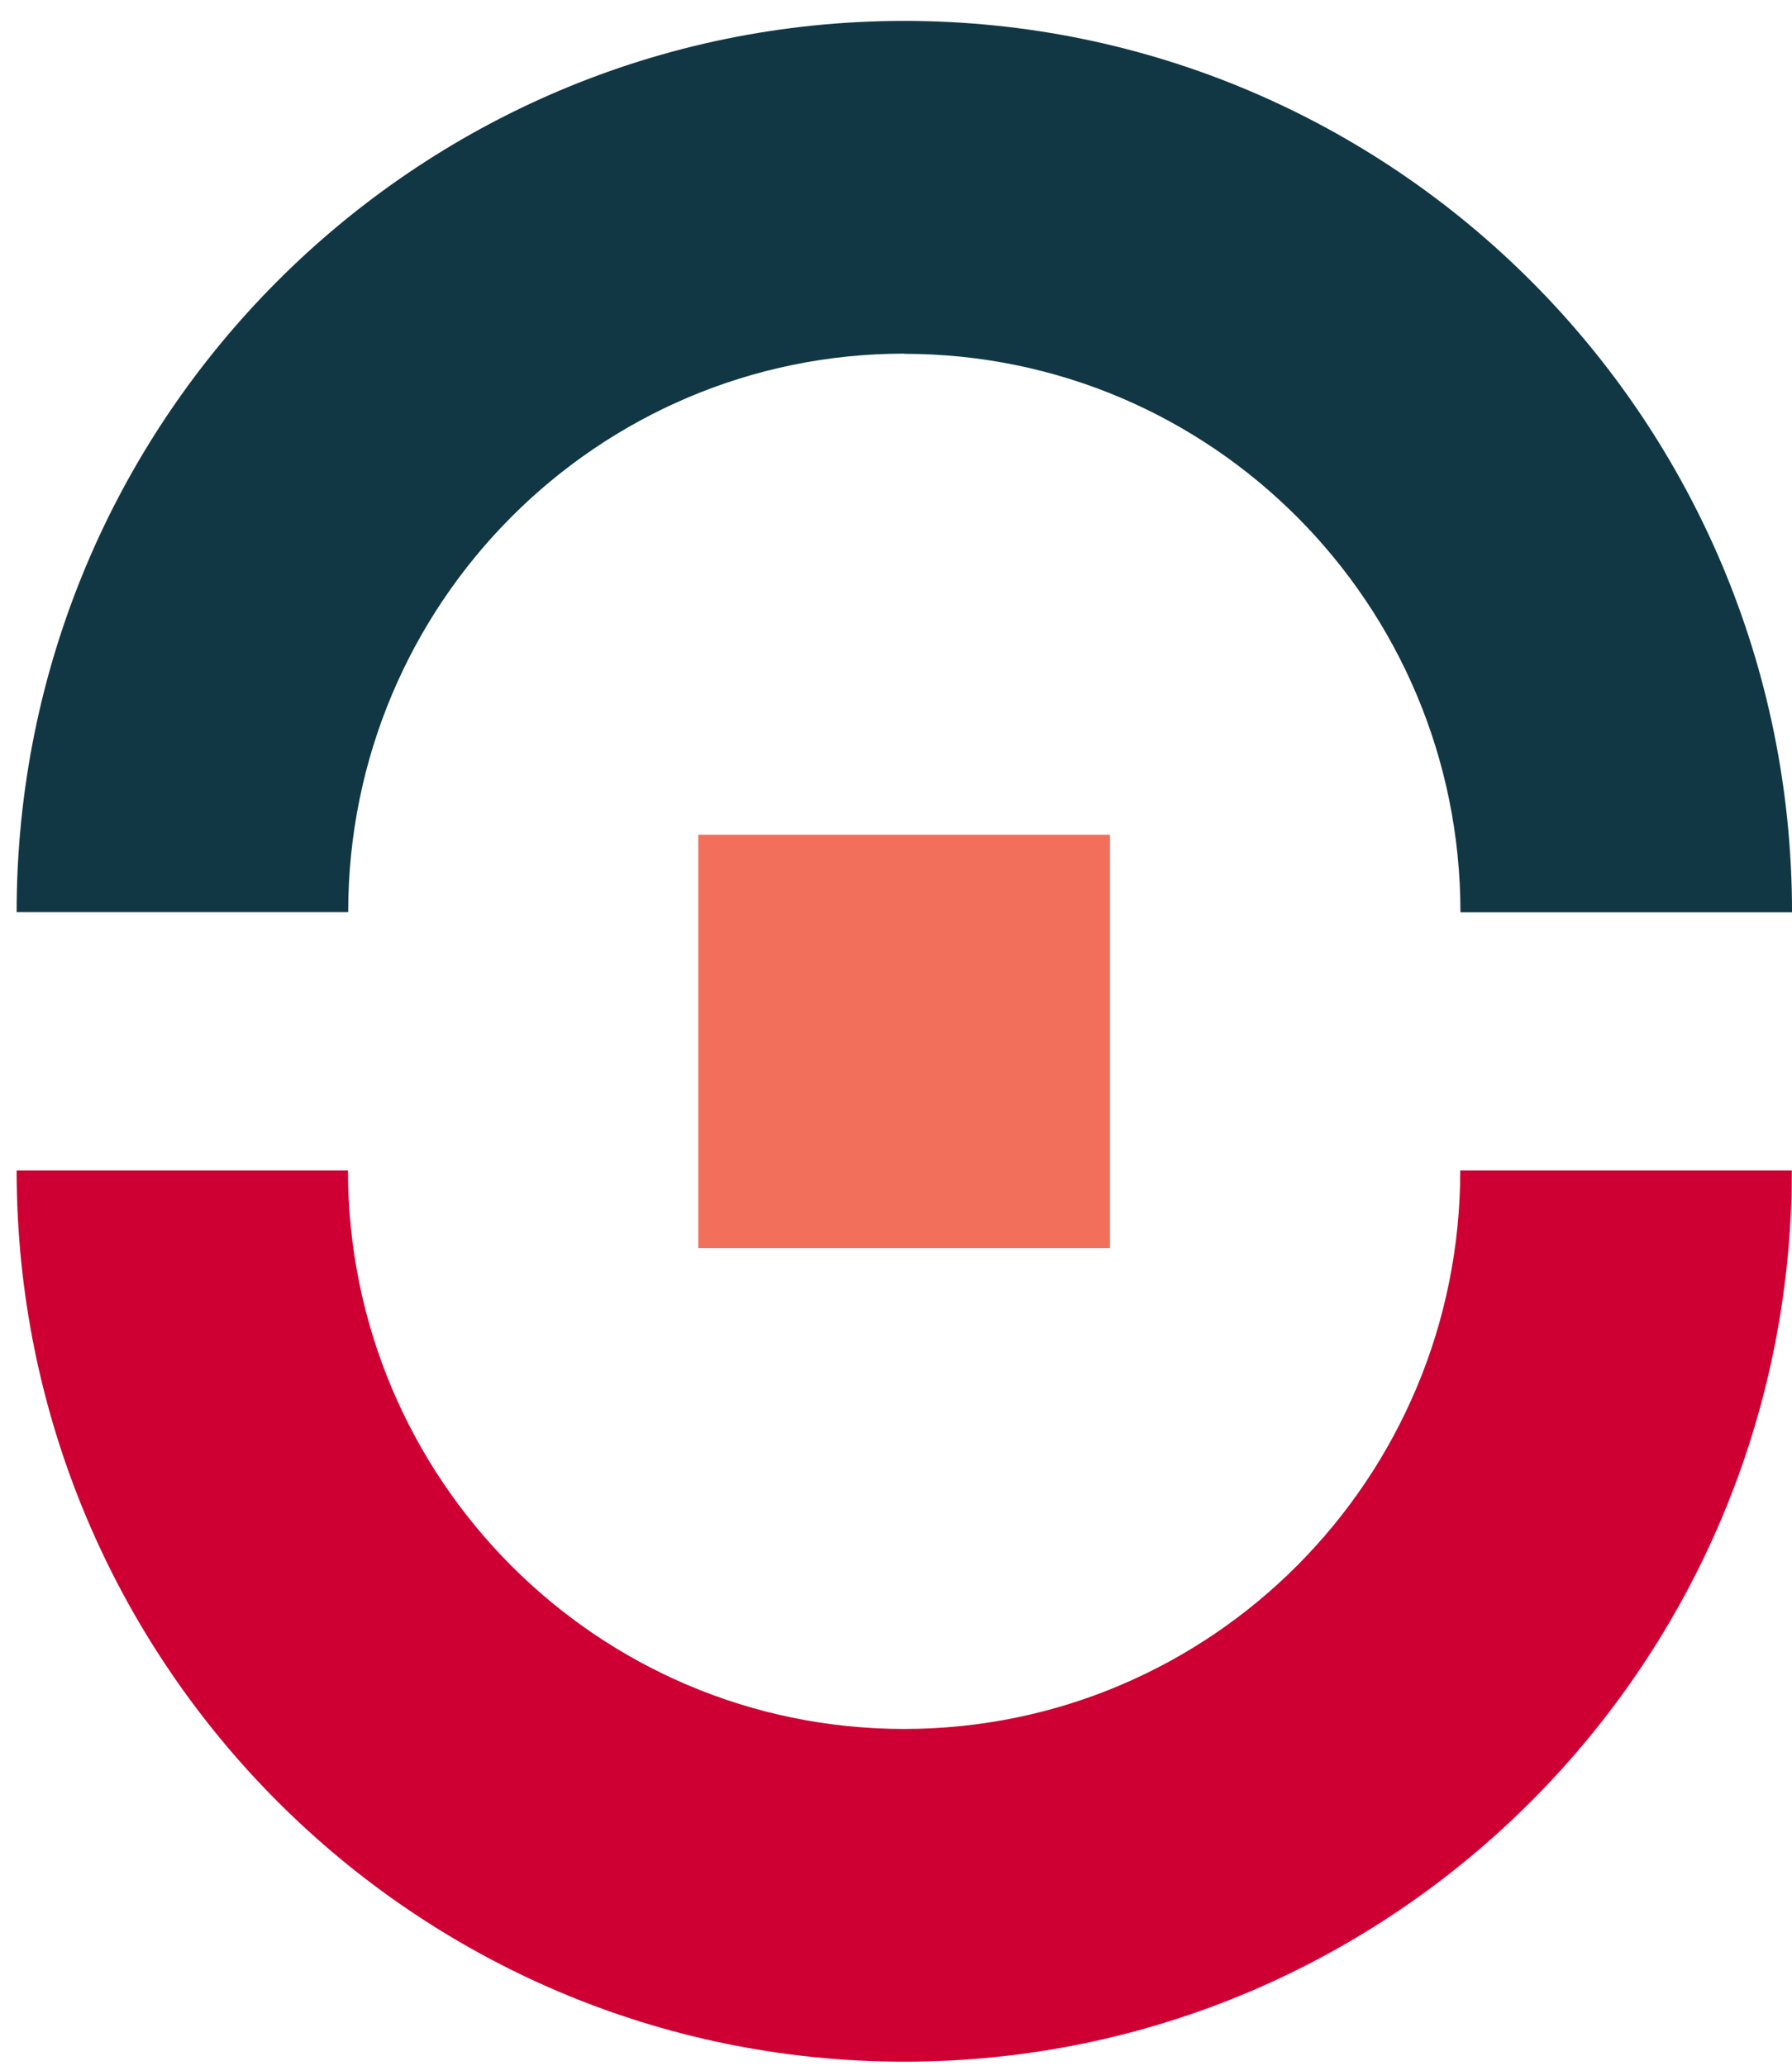 <svg width="72" height="83" viewBox="0 0 72 83" fill="none" xmlns="http://www.w3.org/2000/svg">
<g id="Group 427318165">
<path id="Vector" d="M44.598 50.141V33.534H28.056V50.141H44.598Z" fill="#F26F5C"/>
<path id="Vector_2" d="M36.331 14.215C48.674 14.215 58.679 24.26 58.679 36.653H72.001C72.001 16.87 56.026 0.84 36.331 0.84C16.635 0.84 0.668 16.87 0.668 36.645H13.99C13.99 24.252 23.995 14.207 36.339 14.207L36.331 14.215Z" fill="#123744"/>
<path id="Vector_3" d="M36.331 69.461C23.987 69.461 13.982 59.415 13.982 47.023H0.668C0.668 66.797 16.635 82.828 36.331 82.828C56.026 82.828 71.993 66.797 71.993 47.023H58.671C58.671 59.415 48.666 69.461 36.322 69.461H36.331Z" fill="#CE0033"/>
</g>
</svg>
